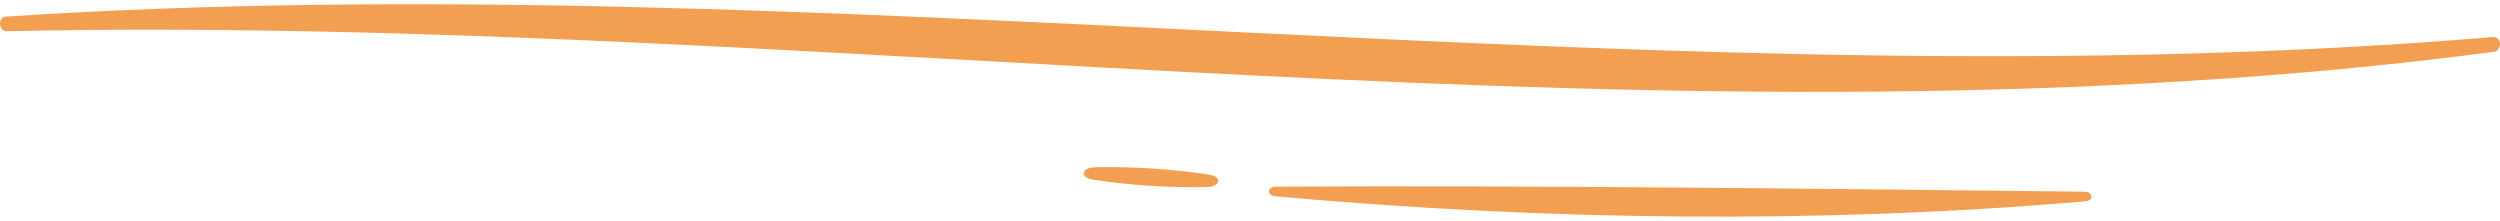 <svg width="339" height="30" viewBox="0 0 339 30" fill="none" xmlns="http://www.w3.org/2000/svg">
<path d="M0.792 2.251C111.794 -5.032 226.201 14.371 338.09 5.022C339.231 4.927 339.334 6.874 338.201 7.025C226.914 21.646 112.578 1.855 0.919 4.23C-0.214 4.278 -0.349 2.33 0.792 2.251Z" fill="#F39F51"/>
<path d="M173.013 25.311C209.171 25.114 246.423 25.604 282.621 25.992C283.832 25.992 283.967 27.195 282.771 27.299C246.51 30.418 209.393 29.903 172.942 26.618C171.738 26.515 171.801 25.319 173.013 25.311Z" fill="#F39F51"/>
<path d="M163.589 25.367C158.461 25.463 153.335 25.132 148.262 24.377C146.353 24.092 146.591 22.715 148.555 22.675C153.68 22.579 158.804 22.91 163.874 23.665C165.783 23.95 165.553 25.327 163.589 25.367Z" fill="#F39F51"/>
</svg>
